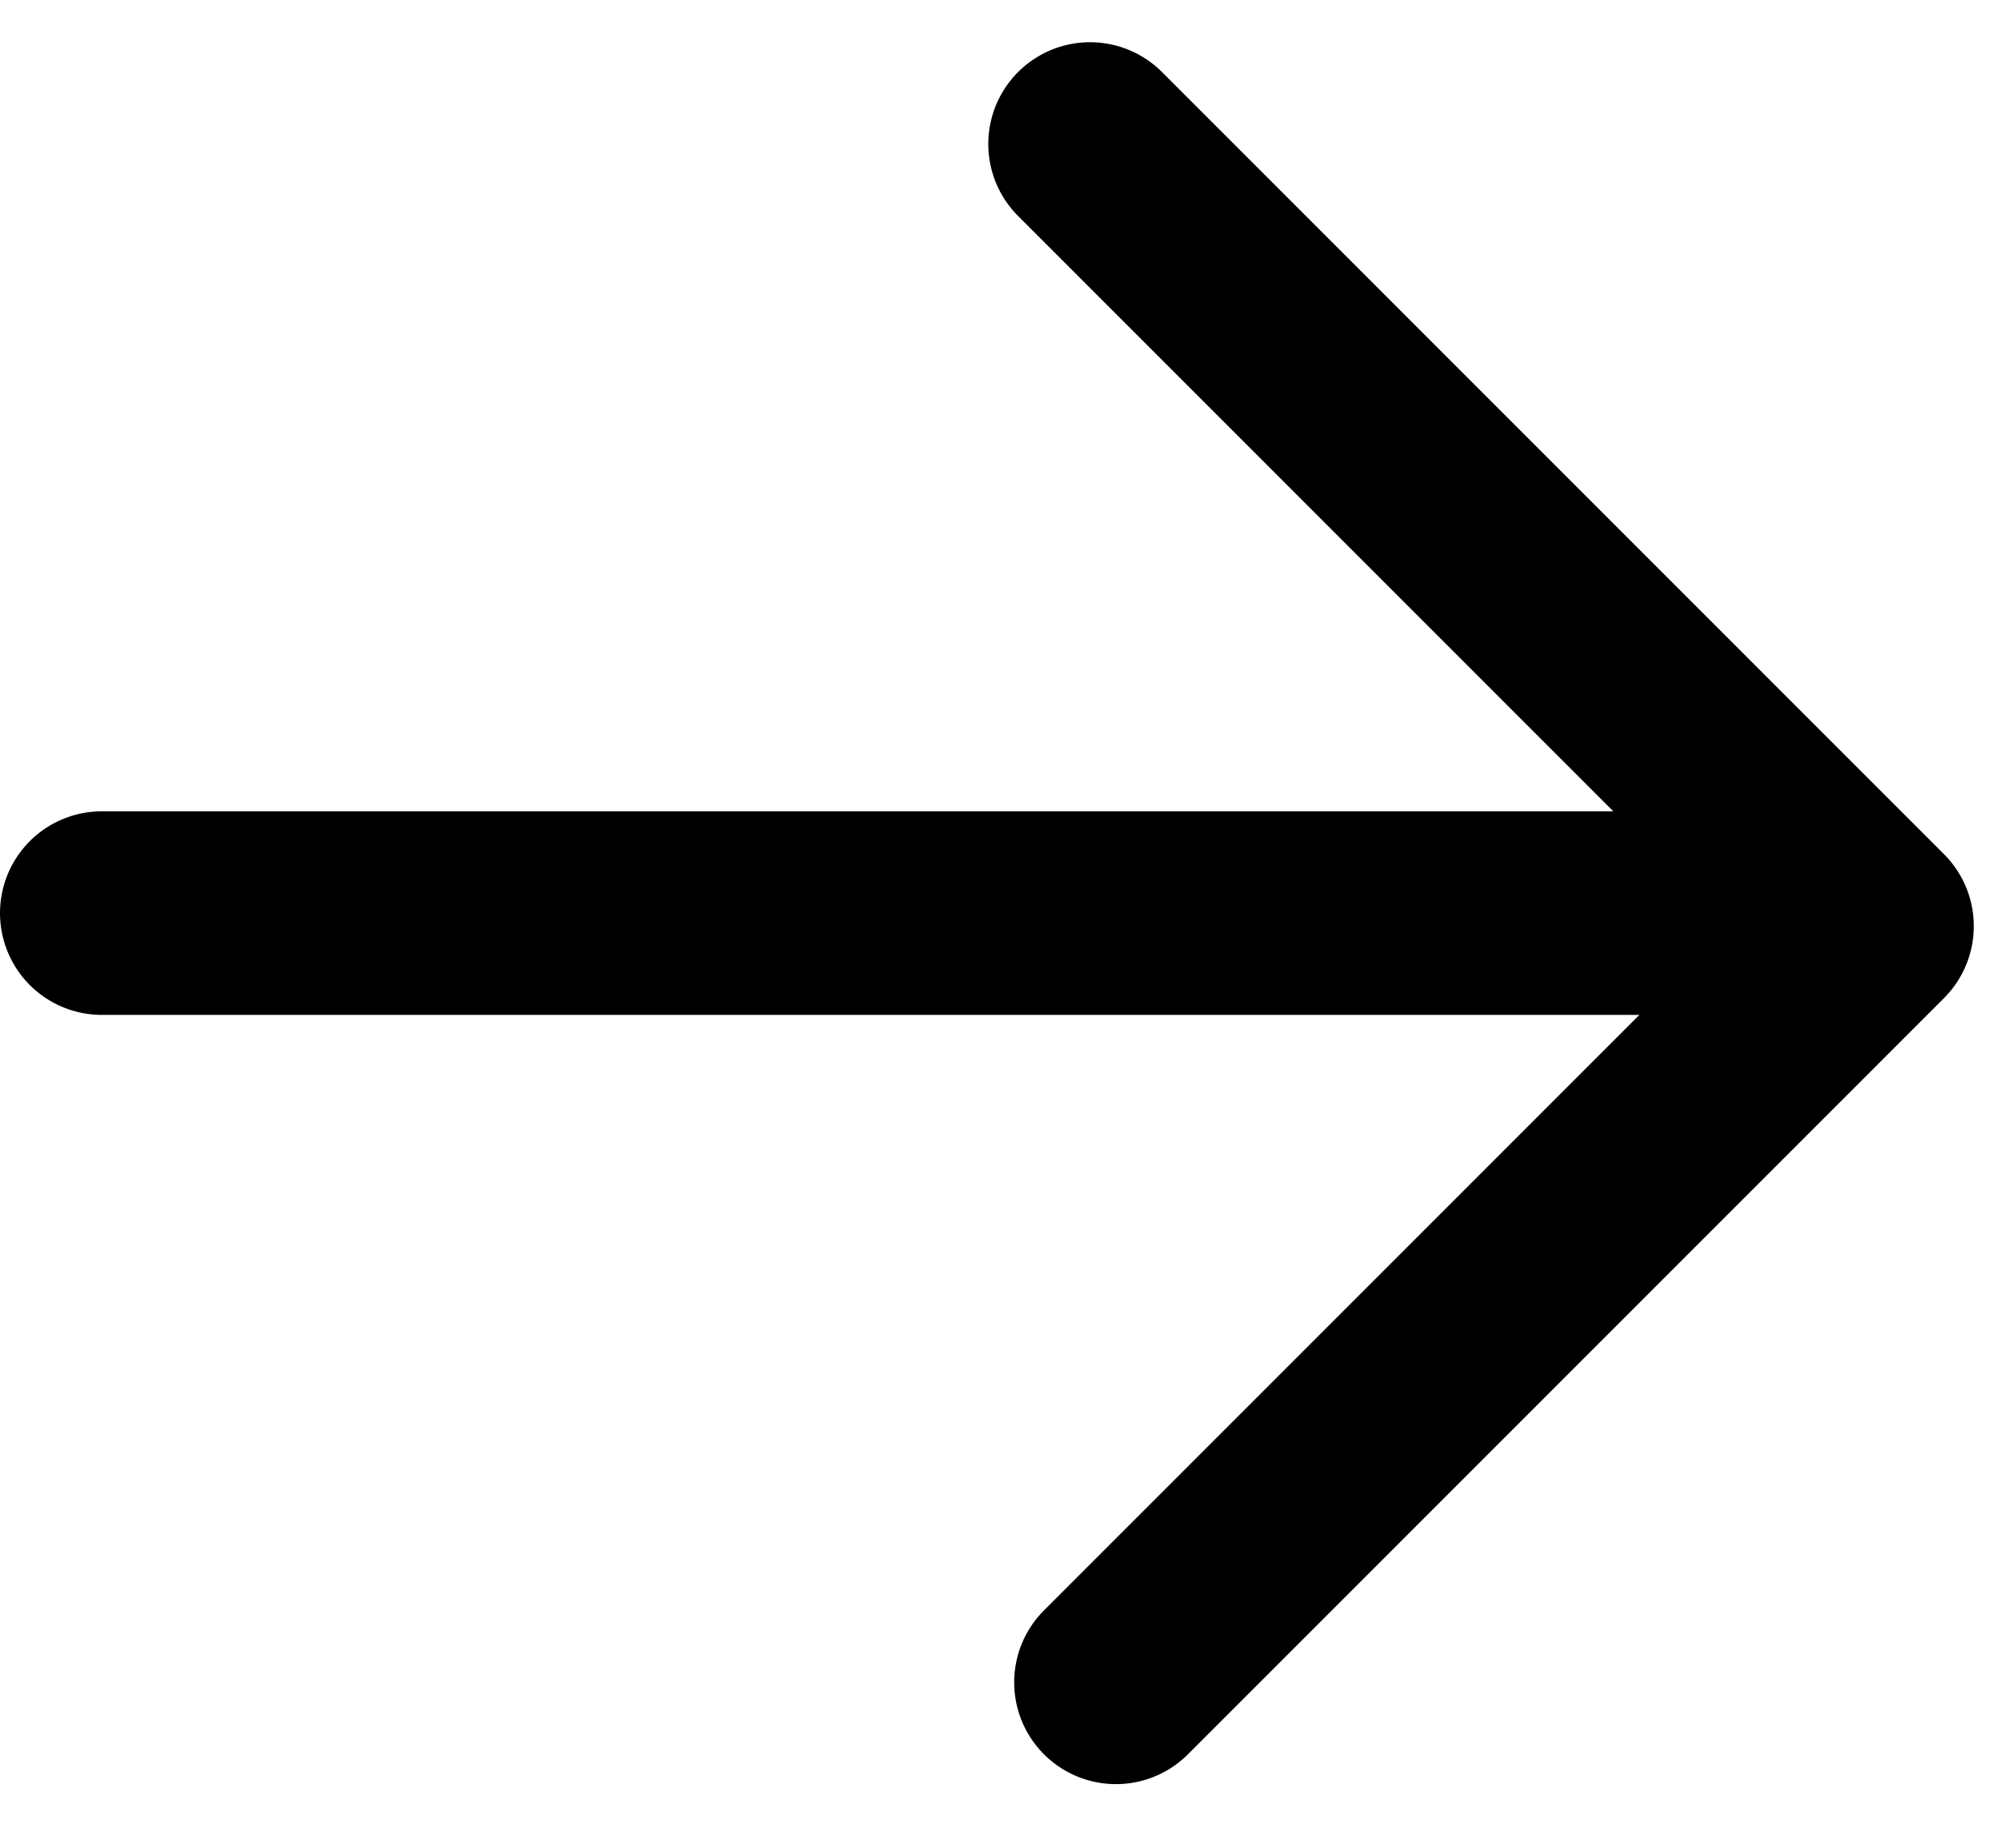 <svg xmlns="http://www.w3.org/2000/svg" width="29.714" height="26.913" viewBox="0 0 29.714 26.913">
  <g id="Group_1929" data-name="Group 1929" transform="translate(1.5 2.121)">
    <path id="Path_746" data-name="Path 746" d="M0,0V15.76H16.3" transform="translate(14.948 22.671) rotate(-135)" fill="none" stroke="#000" stroke-linecap="round" stroke-linejoin="round" stroke-width="3"/>
    <path id="Path_1663" data-name="Path 1663" d="M183.127,3252.656H158.245" transform="translate(-158.245 -3241.321)" fill="none" stroke="#000" stroke-linecap="round" stroke-width="3"/>
  </g>
</svg>
